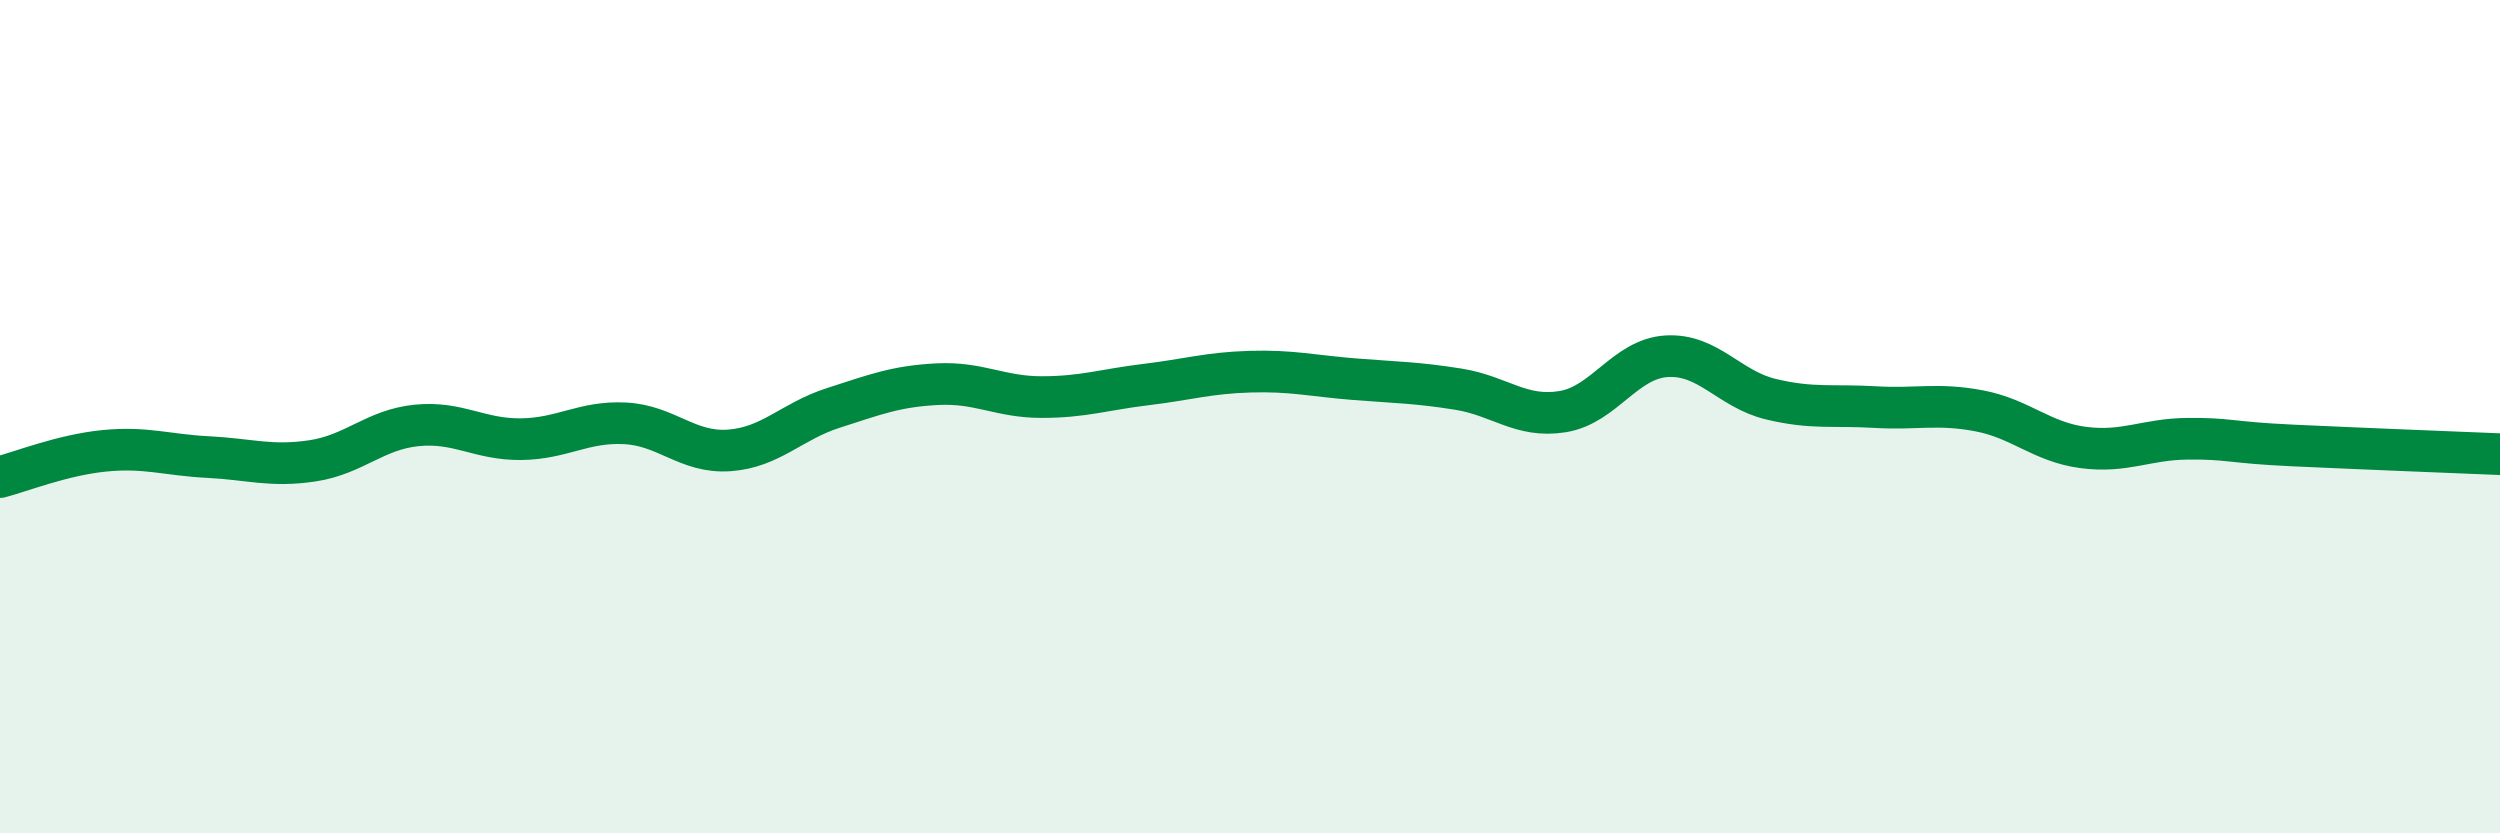 
    <svg width="60" height="20" viewBox="0 0 60 20" xmlns="http://www.w3.org/2000/svg">
      <path
        d="M 0,11.45 C 0.5,11.32 1.5,10.92 2.5,10.82 C 3.5,10.72 4,10.92 5,10.97 C 6,11.02 6.5,11.21 7.5,11.06 C 8.5,10.91 9,10.31 10,10.21 C 11,10.11 11.5,10.55 12.5,10.54 C 13.5,10.53 14,10.11 15,10.16 C 16,10.21 16.5,10.88 17.5,10.81 C 18.5,10.74 19,10.11 20,9.79 C 21,9.47 21.5,9.27 22.5,9.22 C 23.5,9.17 24,9.53 25,9.53 C 26,9.53 26.5,9.35 27.5,9.23 C 28.5,9.11 29,8.95 30,8.92 C 31,8.89 31.5,9.02 32.5,9.1 C 33.5,9.18 34,9.18 35,9.34 C 36,9.5 36.5,10.04 37.5,9.88 C 38.5,9.72 39,8.61 40,8.55 C 41,8.49 41.5,9.34 42.5,9.58 C 43.5,9.82 44,9.71 45,9.77 C 46,9.83 46.5,9.67 47.5,9.86 C 48.5,10.05 49,10.61 50,10.74 C 51,10.87 51.5,10.54 52.5,10.53 C 53.5,10.52 53.5,10.62 55,10.69 C 56.5,10.76 59,10.86 60,10.9L60 20L0 20Z"
        fill="#008740"
        opacity="0.1"
        stroke-linecap="round"
        stroke-linejoin="round"
      />
      <path
        d="M 0,11.45 C 0.5,11.32 1.5,10.92 2.5,10.82 C 3.5,10.72 4,10.92 5,10.97 C 6,11.02 6.5,11.21 7.5,11.06 C 8.5,10.91 9,10.31 10,10.21 C 11,10.11 11.5,10.55 12.5,10.54 C 13.5,10.53 14,10.11 15,10.16 C 16,10.21 16.5,10.88 17.5,10.81 C 18.5,10.74 19,10.11 20,9.79 C 21,9.47 21.5,9.27 22.5,9.22 C 23.5,9.17 24,9.53 25,9.53 C 26,9.53 26.5,9.35 27.5,9.23 C 28.5,9.11 29,8.95 30,8.92 C 31,8.89 31.5,9.02 32.5,9.1 C 33.5,9.18 34,9.18 35,9.34 C 36,9.5 36.5,10.04 37.5,9.88 C 38.5,9.72 39,8.61 40,8.55 C 41,8.49 41.5,9.34 42.5,9.58 C 43.5,9.82 44,9.71 45,9.77 C 46,9.83 46.5,9.67 47.5,9.86 C 48.5,10.05 49,10.61 50,10.74 C 51,10.87 51.5,10.54 52.5,10.53 C 53.5,10.52 53.5,10.62 55,10.69 C 56.5,10.76 59,10.86 60,10.9"
        stroke="#008740"
        stroke-width="1"
        fill="none"
        stroke-linecap="round"
        stroke-linejoin="round"
      />
    </svg>
  
